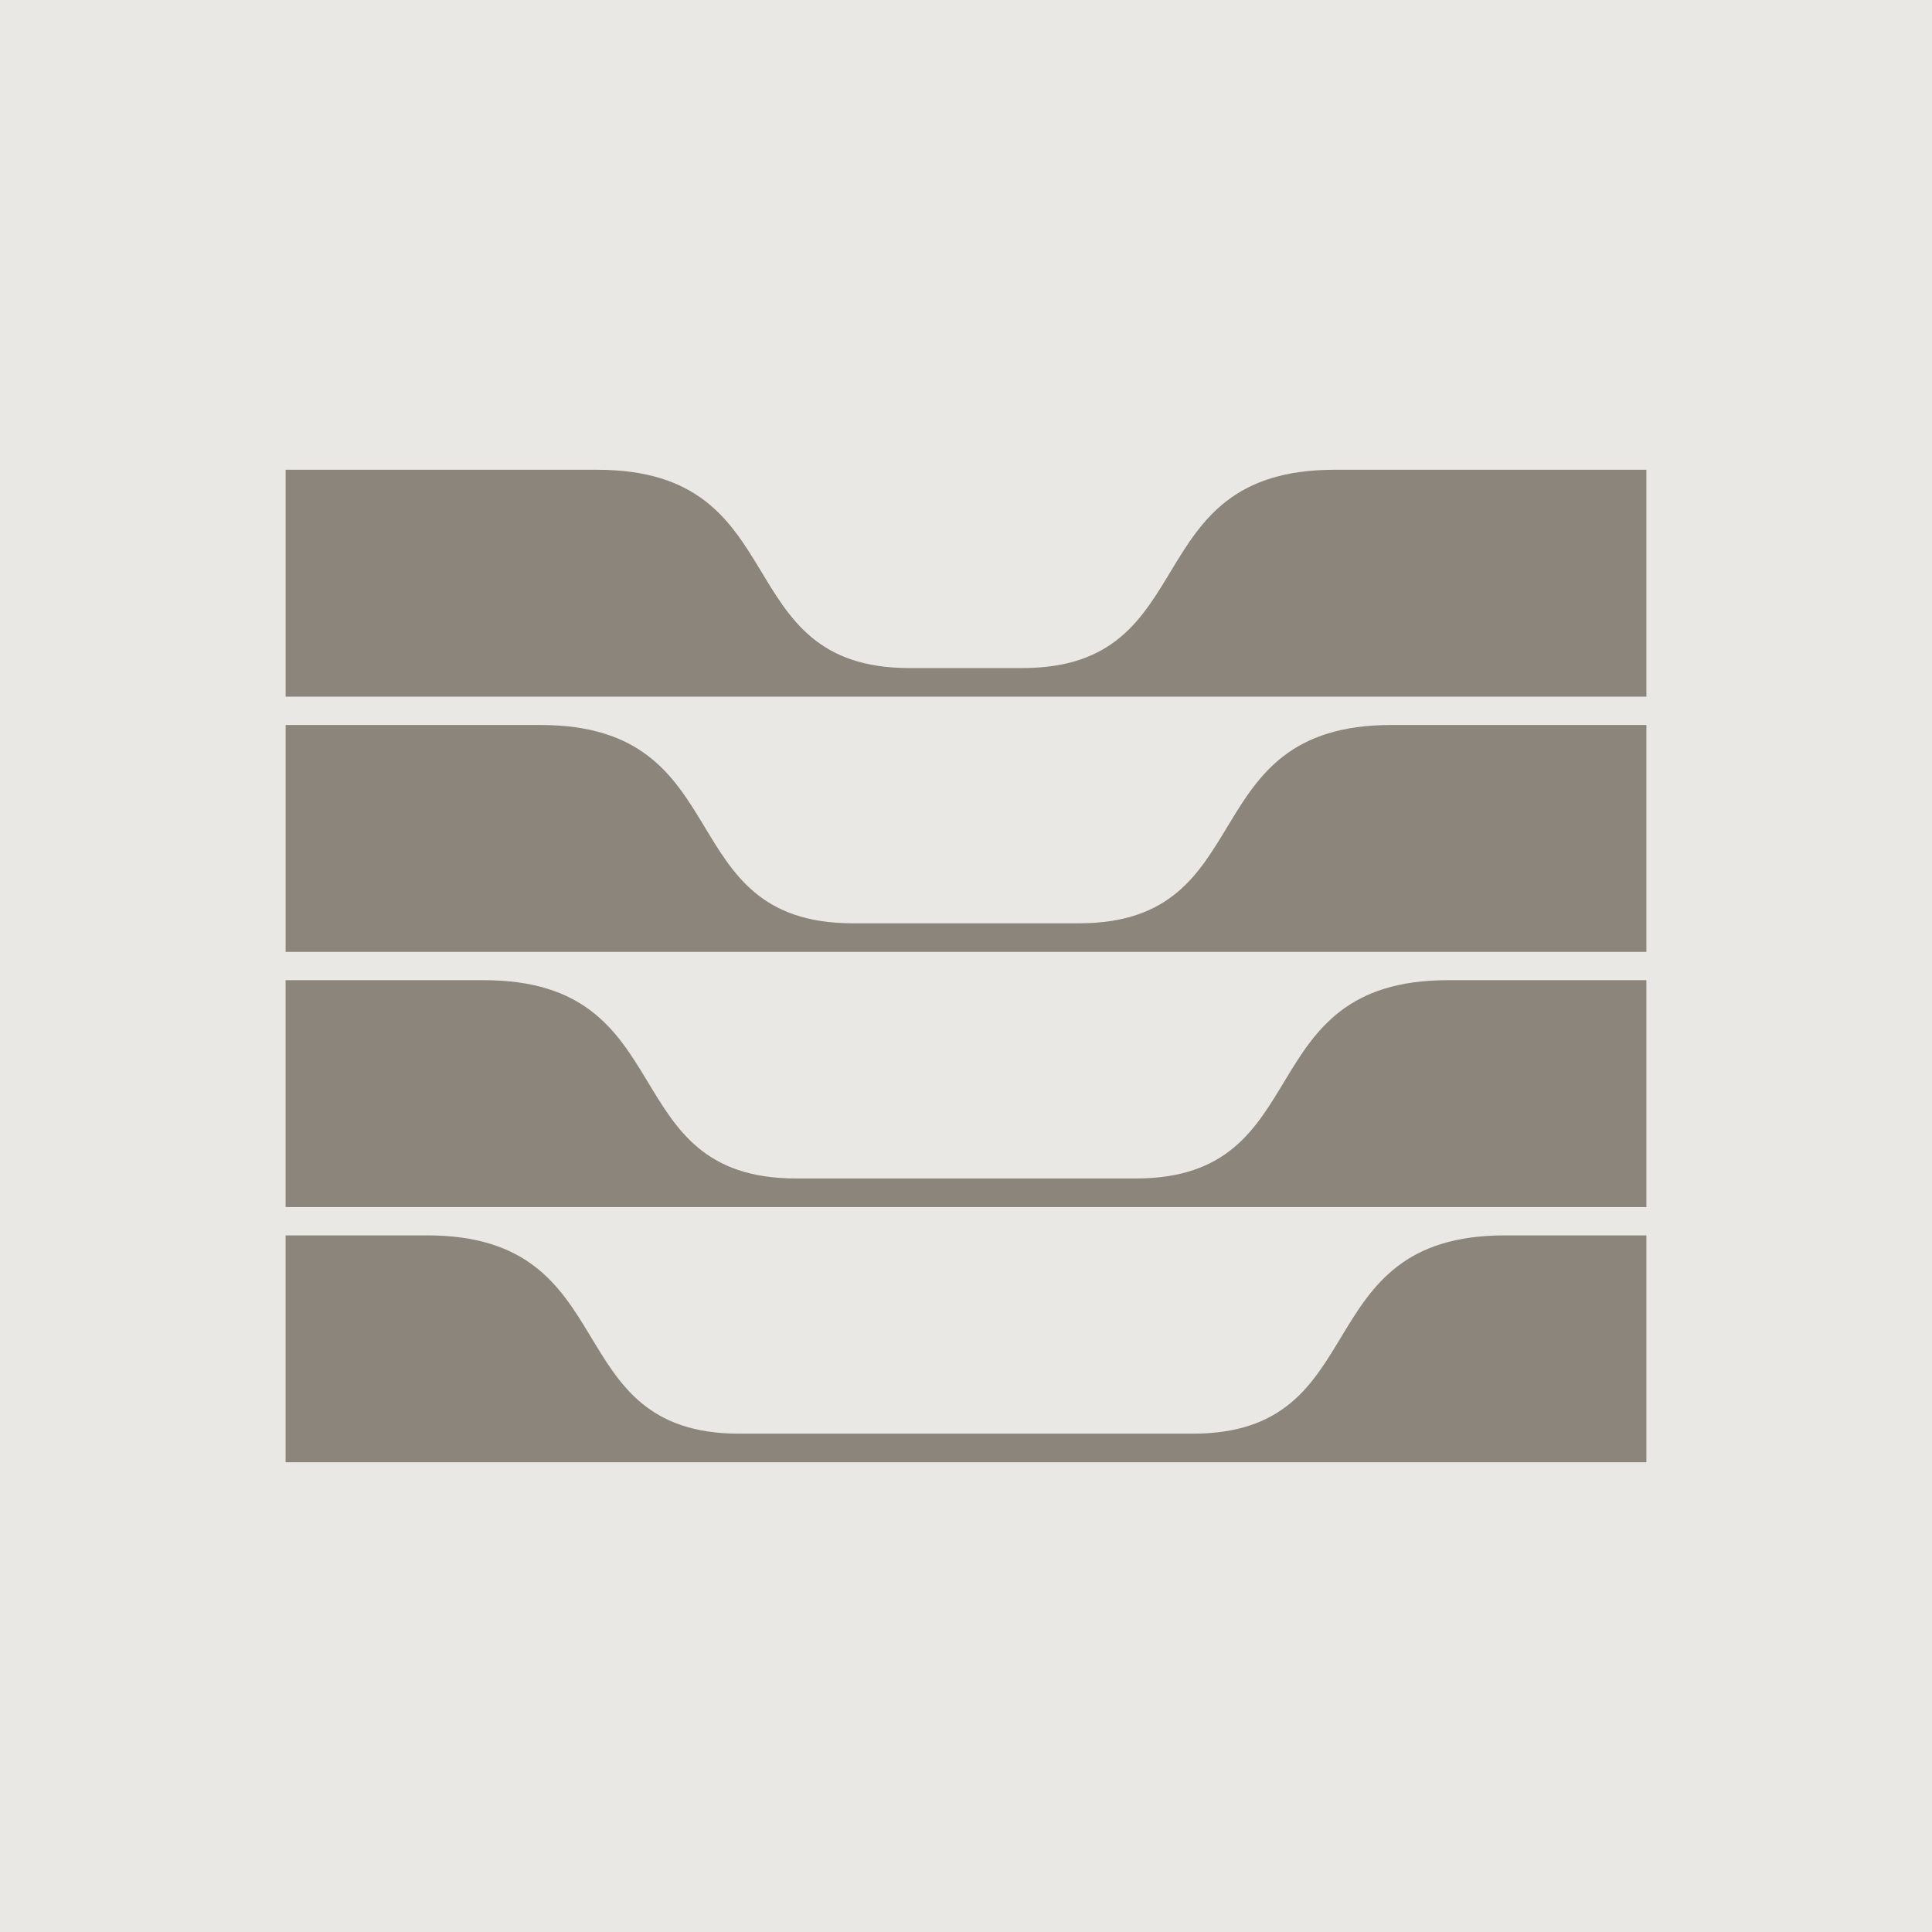<svg xmlns="http://www.w3.org/2000/svg" width="350" height="350" viewBox="0 0 350 350"><rect width="350" height="350" fill="#eae8e4"/><g transform="translate(51.738 85.104)"><path d="M383.857,702.813H301.719c-33.335,0-20.2-35.923-56.569-35.923H219.53v41.1H466.049v-41.1H440.43c-36.331,0-23.2,35.923-56.569,35.923Z" transform="translate(-219.53 -528.194)" fill="#8c857b"/><path d="M373.518,582.613H312.007c-33.335,0-20.2-35.923-56.569-35.923H219.53v41.1H466.049v-41.1H430.092c-36.331,0-23.2,35.923-56.569,35.923Z" transform="translate(-219.53 -454.225)" fill="#8c857b"/><path d="M363.252,462.413H322.29c-33.335,0-20.2-35.923-56.569-35.923H219.54v41.1H466.059v-41.1H419.828c-36.331,0-23.2,35.923-56.569,35.923Z" transform="translate(-219.536 -380.255)" fill="#8c857b"/><path d="M409.548,306.28c-36.331,0-23.2,35.923-56.569,35.923H332.563c-33.335,0-20.2-35.923-56.569-35.923H219.54v41.1H466.059v-41.1h-56.5Z" transform="translate(-219.536 -306.28)" fill="#8c857b"/></g></svg>